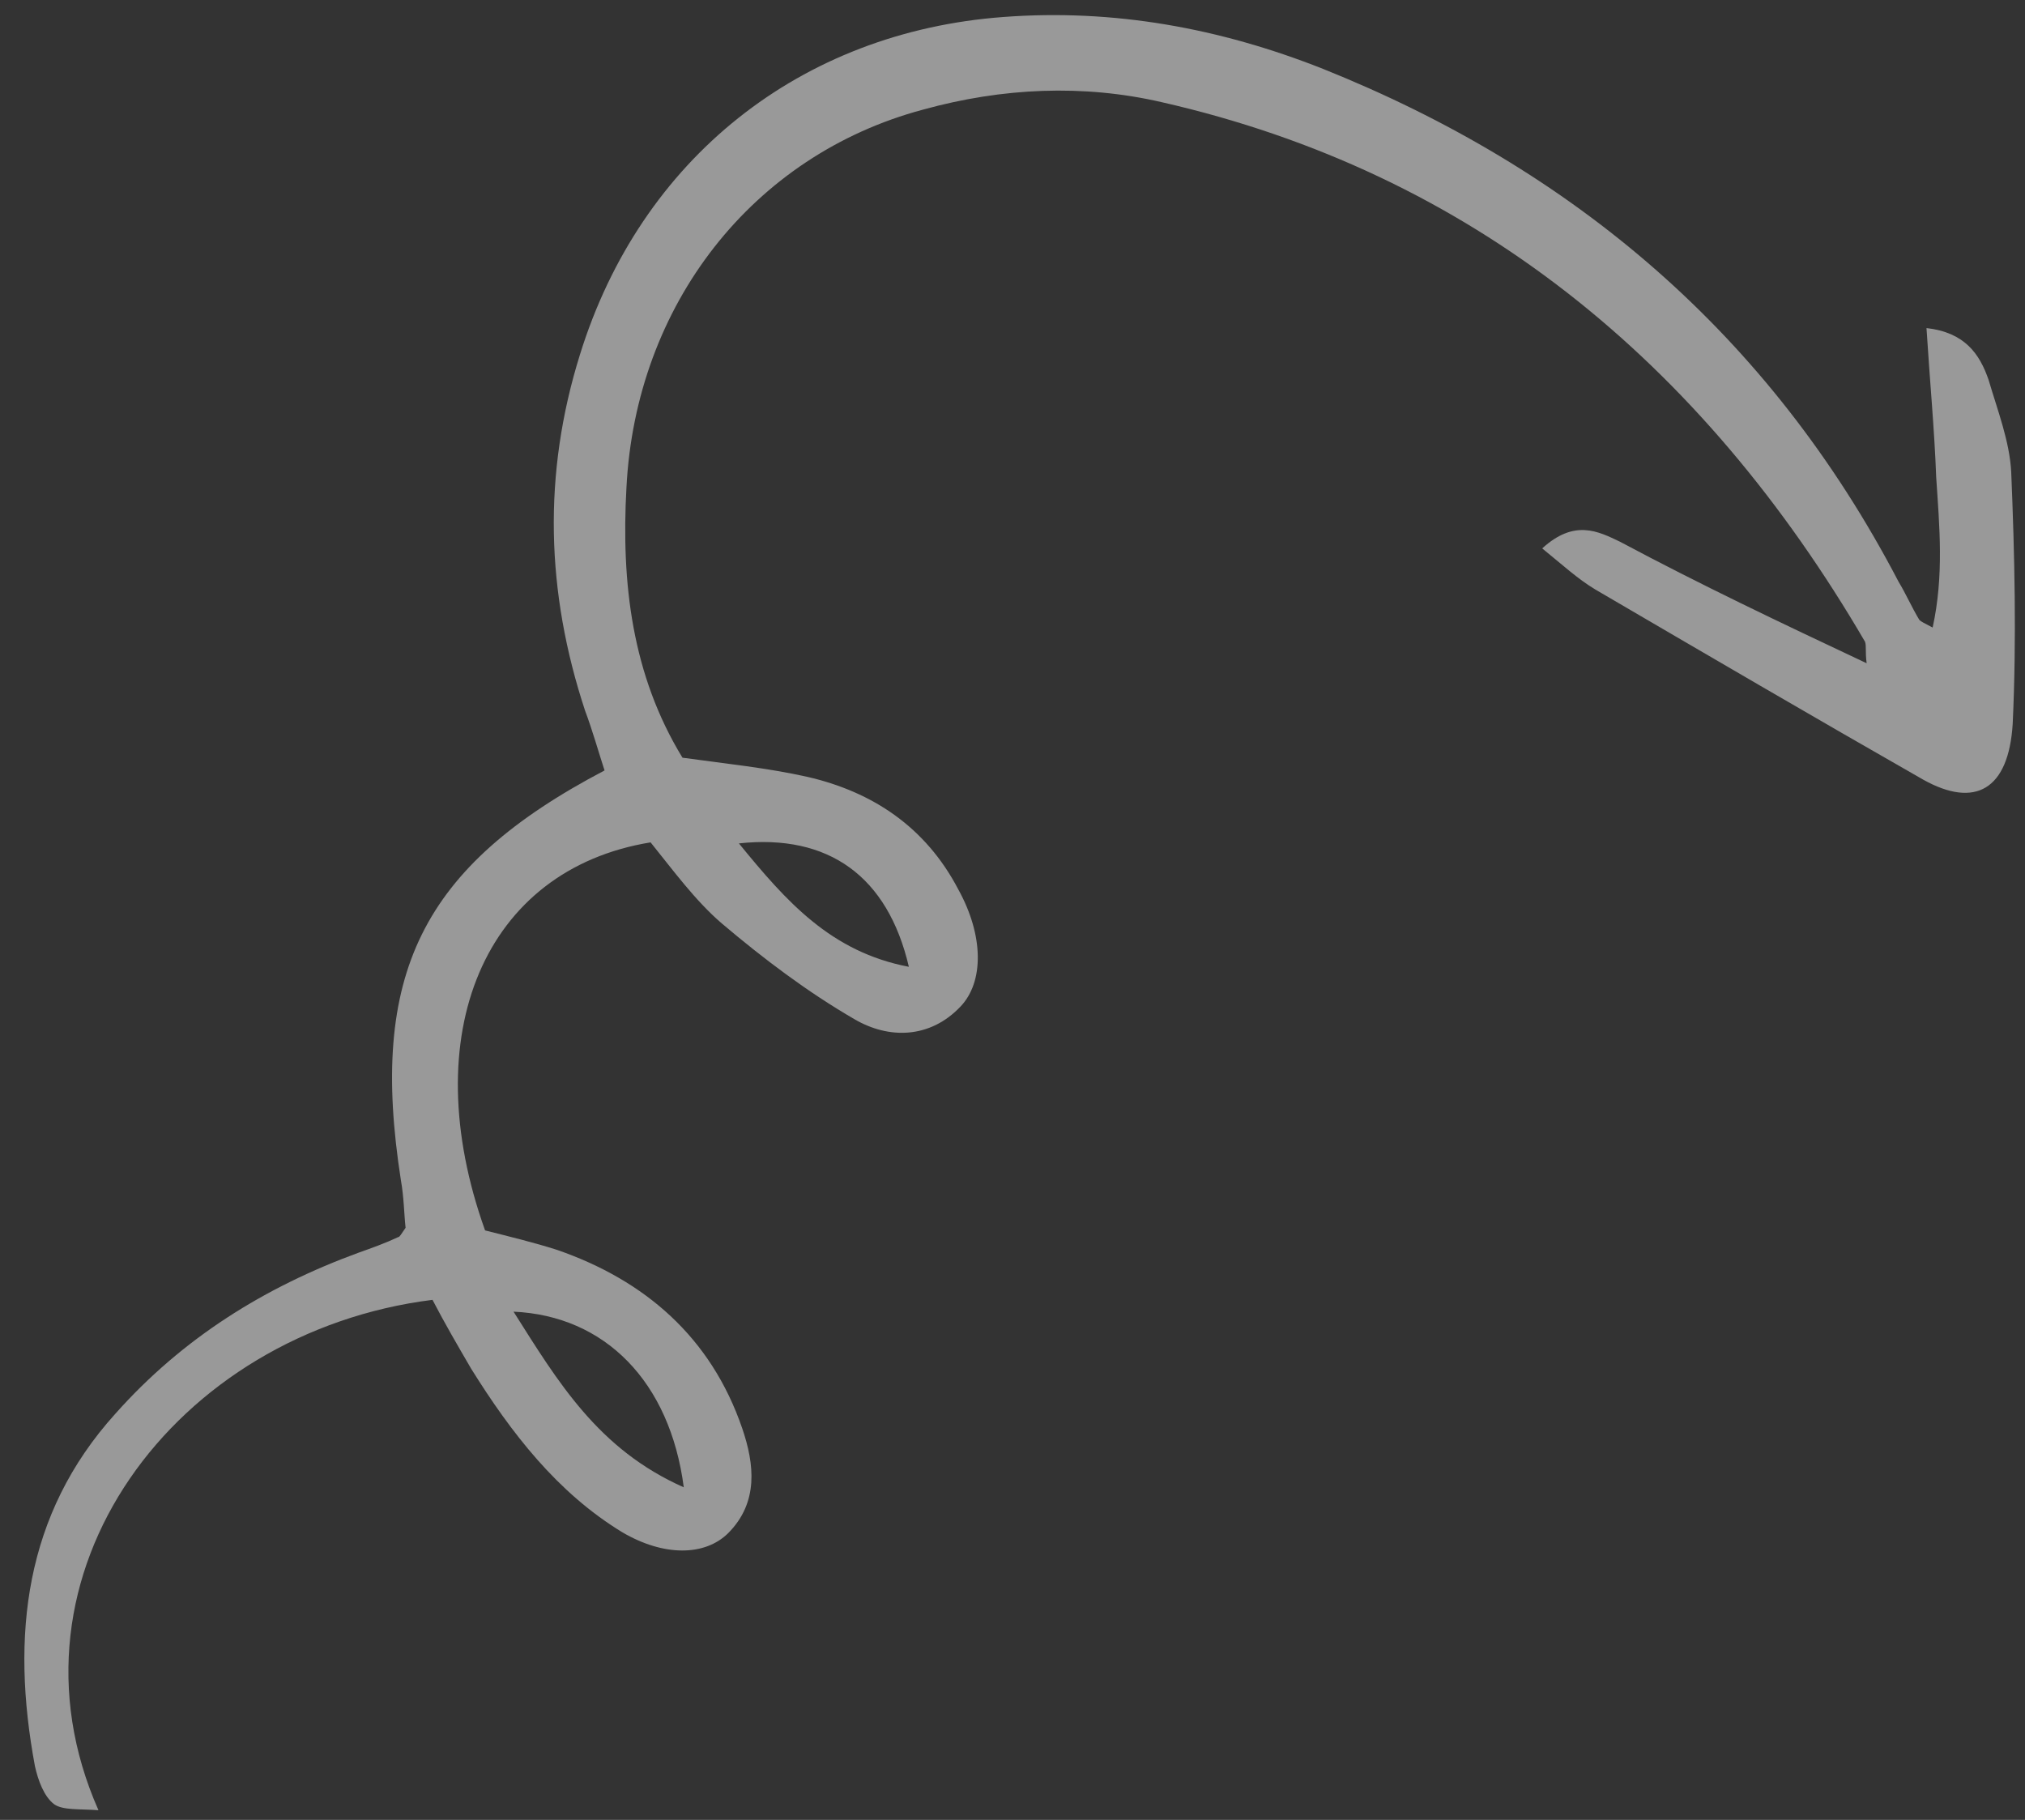<svg width="79" height="71" viewBox="0 0 79 71" fill="none" xmlns="http://www.w3.org/2000/svg">
<rect x="0" y="0" width="79" height="71" fill="#333333" stroke="none"/>
<g clip-path="url(#clip0_265_947)">
<path d="M72.822 25.876C72.762 25.397 72.818 25.217 72.76 25.038C66.38 14.108 57.381 6.73 45.308 3.983C42.261 3.282 39.104 3.42 36.009 4.277C29.359 6.054 24.8 11.893 24.439 19.026C24.232 22.743 24.654 26.336 26.625 29.561C28.291 29.791 29.957 29.961 31.51 30.311C34.039 30.896 36.114 32.262 37.392 34.712C38.378 36.504 38.389 38.302 37.475 39.266C36.277 40.531 34.67 40.541 33.345 39.769C31.501 38.701 29.771 37.393 28.156 36.024C27.117 35.131 26.249 33.938 25.381 32.864C18.9 33.921 16.181 40.349 18.924 48.003C19.844 48.237 20.822 48.471 21.742 48.766C25.136 49.944 27.733 52.147 28.959 55.735C29.427 57.111 29.608 58.608 28.409 59.813C27.496 60.718 25.888 60.727 24.275 59.778C21.74 58.234 19.946 55.907 18.382 53.4C17.86 52.504 17.338 51.608 16.873 50.712C6.833 51.969 -0.231 61.418 3.841 70.623C3.095 70.568 2.463 70.631 2.118 70.394C1.714 70.096 1.48 69.439 1.362 68.9C0.414 63.812 0.961 59.074 4.498 55.158C7.121 52.207 10.325 50.211 13.992 48.871C14.507 48.688 15.023 48.505 15.538 48.263C15.596 48.262 15.652 48.142 15.823 47.901C15.763 47.362 15.759 46.703 15.64 46.045C14.388 38.022 16.43 33.815 23.585 30.058C23.351 29.34 23.117 28.503 22.825 27.725C21.306 23.12 21.164 18.506 22.629 13.823C24.996 6.199 31.226 1.249 39.145 0.663C43.45 0.339 47.588 1.094 51.616 2.688C61.342 6.587 69.015 13.014 74.066 22.693C74.356 23.17 74.589 23.708 74.879 24.186C74.937 24.246 75.052 24.305 75.397 24.483C75.845 22.443 75.661 20.526 75.535 18.609C75.467 16.752 75.284 14.835 75.157 12.799C76.651 12.97 77.23 13.805 77.58 14.822C77.932 16.018 78.398 17.214 78.462 18.412C78.596 21.648 78.673 24.943 78.52 28.24C78.362 30.818 77.046 31.544 75.03 30.418C70.767 27.985 66.504 25.493 62.241 23.001C61.55 22.586 60.972 22.05 60.165 21.395C61.421 20.249 62.343 20.724 63.206 21.138C66.316 22.798 69.425 24.278 72.822 25.876ZM26.676 58.026C26.135 53.894 23.594 51.332 20.034 51.173C21.772 53.919 23.337 56.547 26.676 58.026ZM35.457 37.719C34.633 34.188 32.326 32.524 28.826 32.904C30.677 35.17 32.411 37.138 35.457 37.719Z" fill="white" fill-opacity="0.5"/>
</g>
<defs>
<clipPath id="clip0_265_947">
<rect width="69.816" height="77.889" fill="white" transform="translate(0.984 70.64) rotate(-90.334)"/>
</clipPath>
</defs>
</svg>
